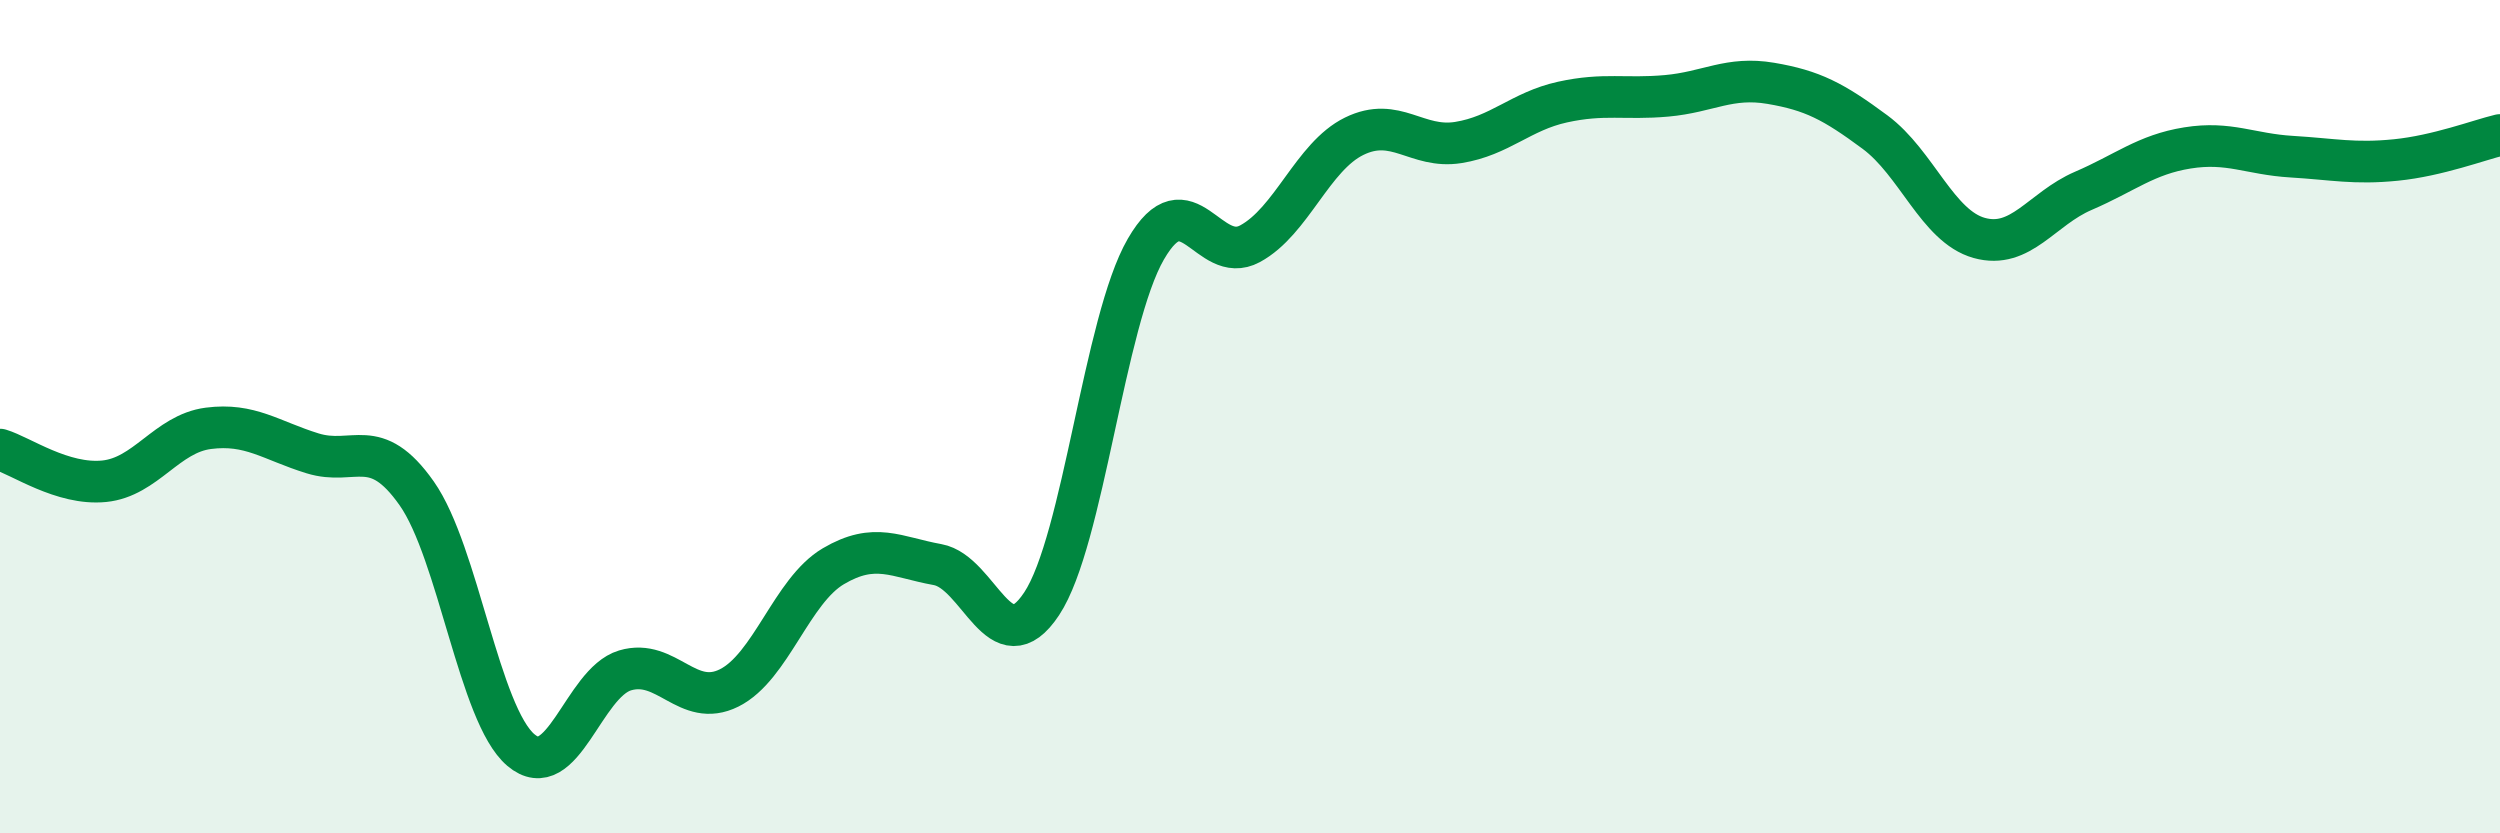 
    <svg width="60" height="20" viewBox="0 0 60 20" xmlns="http://www.w3.org/2000/svg">
      <path
        d="M 0,10.79 C 0.5,10.94 1.5,11.65 2.5,11.55 C 3.5,11.45 4,10.41 5,10.28 C 6,10.15 6.5,10.57 7.5,10.88 C 8.5,11.19 9,10.42 10,11.84 C 11,13.26 11.5,17.15 12.5,18 C 13.5,18.85 14,16.39 15,16.09 C 16,15.79 16.5,17.01 17.5,16.51 C 18.5,16.01 19,14.18 20,13.59 C 21,13 21.5,13.37 22.5,13.55 C 23.5,13.73 24,16 25,14.49 C 26,12.98 26.5,7.71 27.5,5.98 C 28.5,4.25 29,6.39 30,5.85 C 31,5.31 31.5,3.76 32.5,3.27 C 33.5,2.78 34,3.58 35,3.42 C 36,3.26 36.5,2.67 37.5,2.45 C 38.5,2.23 39,2.39 40,2.3 C 41,2.21 41.5,1.83 42.5,2 C 43.5,2.17 44,2.43 45,3.17 C 46,3.91 46.5,5.43 47.5,5.71 C 48.5,5.99 49,5.01 50,4.58 C 51,4.15 51.5,3.71 52.5,3.55 C 53.5,3.39 54,3.7 55,3.76 C 56,3.82 56.5,3.94 57.5,3.84 C 58.5,3.74 59.5,3.36 60,3.24L60 20L0 20Z"
        fill="#008740"
        opacity="0.1"
        stroke-linecap="round"
        stroke-linejoin="round"
      />
      <path
        d="M 0,10.79 C 0.5,10.94 1.5,11.65 2.5,11.55 C 3.5,11.45 4,10.41 5,10.28 C 6,10.15 6.5,10.57 7.5,10.88 C 8.5,11.19 9,10.42 10,11.84 C 11,13.26 11.5,17.15 12.5,18 C 13.5,18.85 14,16.39 15,16.09 C 16,15.79 16.5,17.01 17.5,16.51 C 18.5,16.01 19,14.18 20,13.59 C 21,13 21.5,13.37 22.5,13.55 C 23.5,13.73 24,16 25,14.49 C 26,12.98 26.5,7.71 27.5,5.98 C 28.5,4.25 29,6.39 30,5.85 C 31,5.31 31.5,3.76 32.5,3.27 C 33.5,2.78 34,3.58 35,3.42 C 36,3.26 36.5,2.67 37.5,2.45 C 38.5,2.23 39,2.39 40,2.3 C 41,2.21 41.5,1.83 42.5,2 C 43.5,2.17 44,2.43 45,3.17 C 46,3.91 46.5,5.43 47.5,5.71 C 48.5,5.99 49,5.01 50,4.58 C 51,4.15 51.5,3.71 52.5,3.55 C 53.5,3.39 54,3.7 55,3.76 C 56,3.82 56.5,3.94 57.5,3.84 C 58.5,3.74 59.5,3.36 60,3.24"
        stroke="#008740"
        stroke-width="1"
        fill="none"
        stroke-linecap="round"
        stroke-linejoin="round"
      />
    </svg>
  